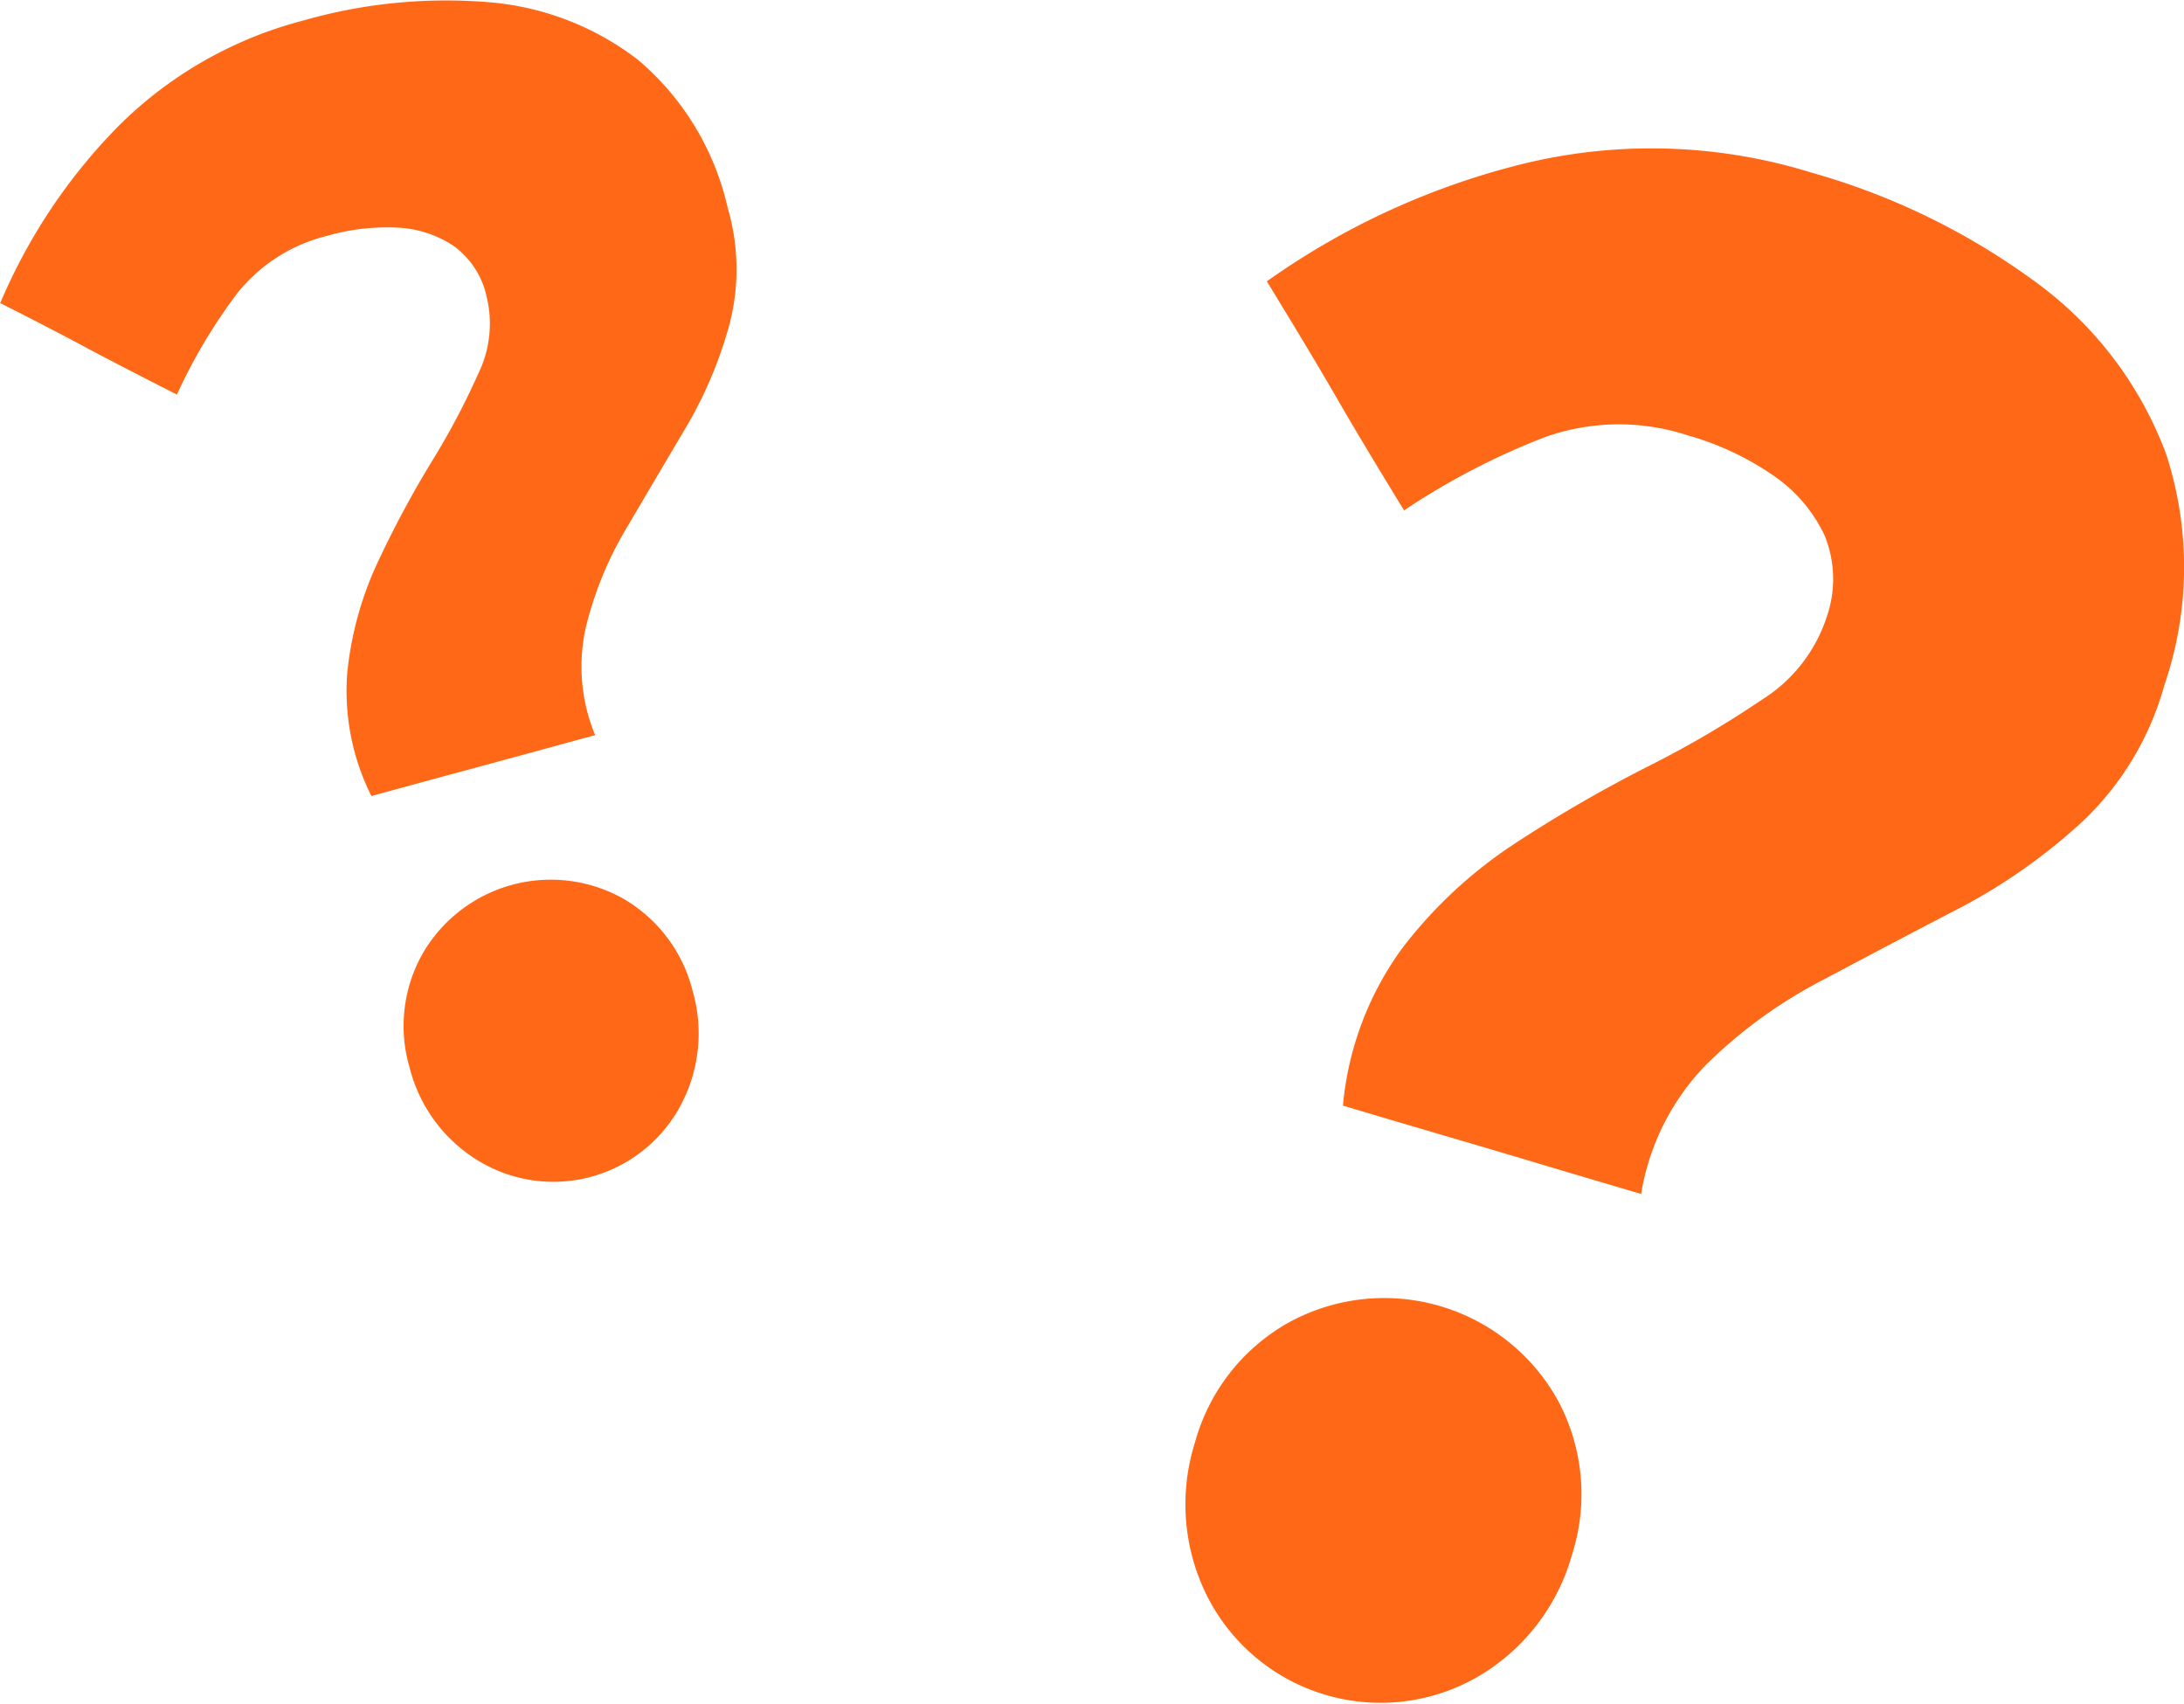 <svg xmlns="http://www.w3.org/2000/svg" width="91.469" height="71.34" viewBox="0 0 91.469 71.34">
  <defs>
    <style>
      .cls-1 {
        fill: #ff6817;
        fill-rule: evenodd;
      }
    </style>
  </defs>
  <path id="doubt_fukidashi_neko_deco.svg" class="cls-1" d="M708.614,4433.16a8.583,8.583,0,0,0,3.975-5.13,8.3,8.3,0,0,0-.562-6.4,8.318,8.318,0,0,0-11.28-3.33,8.248,8.248,0,0,0-3.951,5.04,8.578,8.578,0,0,0,.537,6.48A8.139,8.139,0,0,0,708.614,4433.16Zm-5.621-23.93c1.665,0.5,3.129.93,4.392,1.3s2.51,0.74,3.746,1.11,2.686,0.8,4.352,1.29a10.091,10.091,0,0,1,2.689-5.38,20.2,20.2,0,0,1,4.866-3.55c1.872-.99,3.775-2,5.709-3a24.045,24.045,0,0,0,5.259-3.7,12.365,12.365,0,0,0,3.386-5.66,15.238,15.238,0,0,0,.071-9.71,15.668,15.668,0,0,0-5.455-7.18,29.206,29.206,0,0,0-9.381-4.58,22.663,22.663,0,0,0-11.926-.41,31.58,31.58,0,0,0-10.894,4.96q1.773,2.895,2.874,4.79c0.734,1.28,1.692,2.87,2.874,4.8a29.949,29.949,0,0,1,5.906-3.07,9.244,9.244,0,0,1,5.98-.07,12.052,12.052,0,0,1,3.58,1.68,6.253,6.253,0,0,1,2.146,2.51,4.813,4.813,0,0,1,.088,3.41,6.432,6.432,0,0,1-2.689,3.45,42.4,42.4,0,0,1-4.876,2.85,58.608,58.608,0,0,0-5.5,3.19,19.093,19.093,0,0,0-4.718,4.39,13.163,13.163,0,0,0-2.477,6.58h0Zm-27.746.01a6.4,6.4,0,0,0,.509-4.82,6.192,6.192,0,0,0-2.861-3.83,6.2,6.2,0,0,0-8.463,2.31,6.153,6.153,0,0,0-.524,4.75,6.374,6.374,0,0,0,2.876,3.89A6.041,6.041,0,0,0,675.247,4409.24ZM662.3,4396.27q1.874-.51,3.3-0.9c0.946-.25,1.883-0.51,2.811-0.76s2.014-.55,3.264-0.89a7.509,7.509,0,0,1-.4-4.47,14.94,14.94,0,0,1,1.692-4.16q1.2-2.04,2.444-4.14a17.585,17.585,0,0,0,1.885-4.41,9.159,9.159,0,0,0-.072-4.91,11.392,11.392,0,0,0-3.76-6.19,11.809,11.809,0,0,0-6.273-2.41,21.755,21.755,0,0,0-7.743.77,17.029,17.029,0,0,0-7.728,4.41,23.694,23.694,0,0,0-4.96,7.42q2.258,1.14,3.7,1.92c0.963,0.51,2.2,1.15,3.7,1.91a22.714,22.714,0,0,1,2.541-4.26,6.918,6.918,0,0,1,3.765-2.39,9.049,9.049,0,0,1,2.926-.34,4.645,4.645,0,0,1,2.348.76,3.559,3.559,0,0,1,1.389,2.12,4.775,4.775,0,0,1-.351,3.24,31.071,31.071,0,0,1-1.974,3.72,43.714,43.714,0,0,0-2.239,4.18,14.3,14.3,0,0,0-1.272,4.63,9.831,9.831,0,0,0,1.011,5.15h0Z" transform="translate(-646.75 -4362.94)"/>
</svg>
